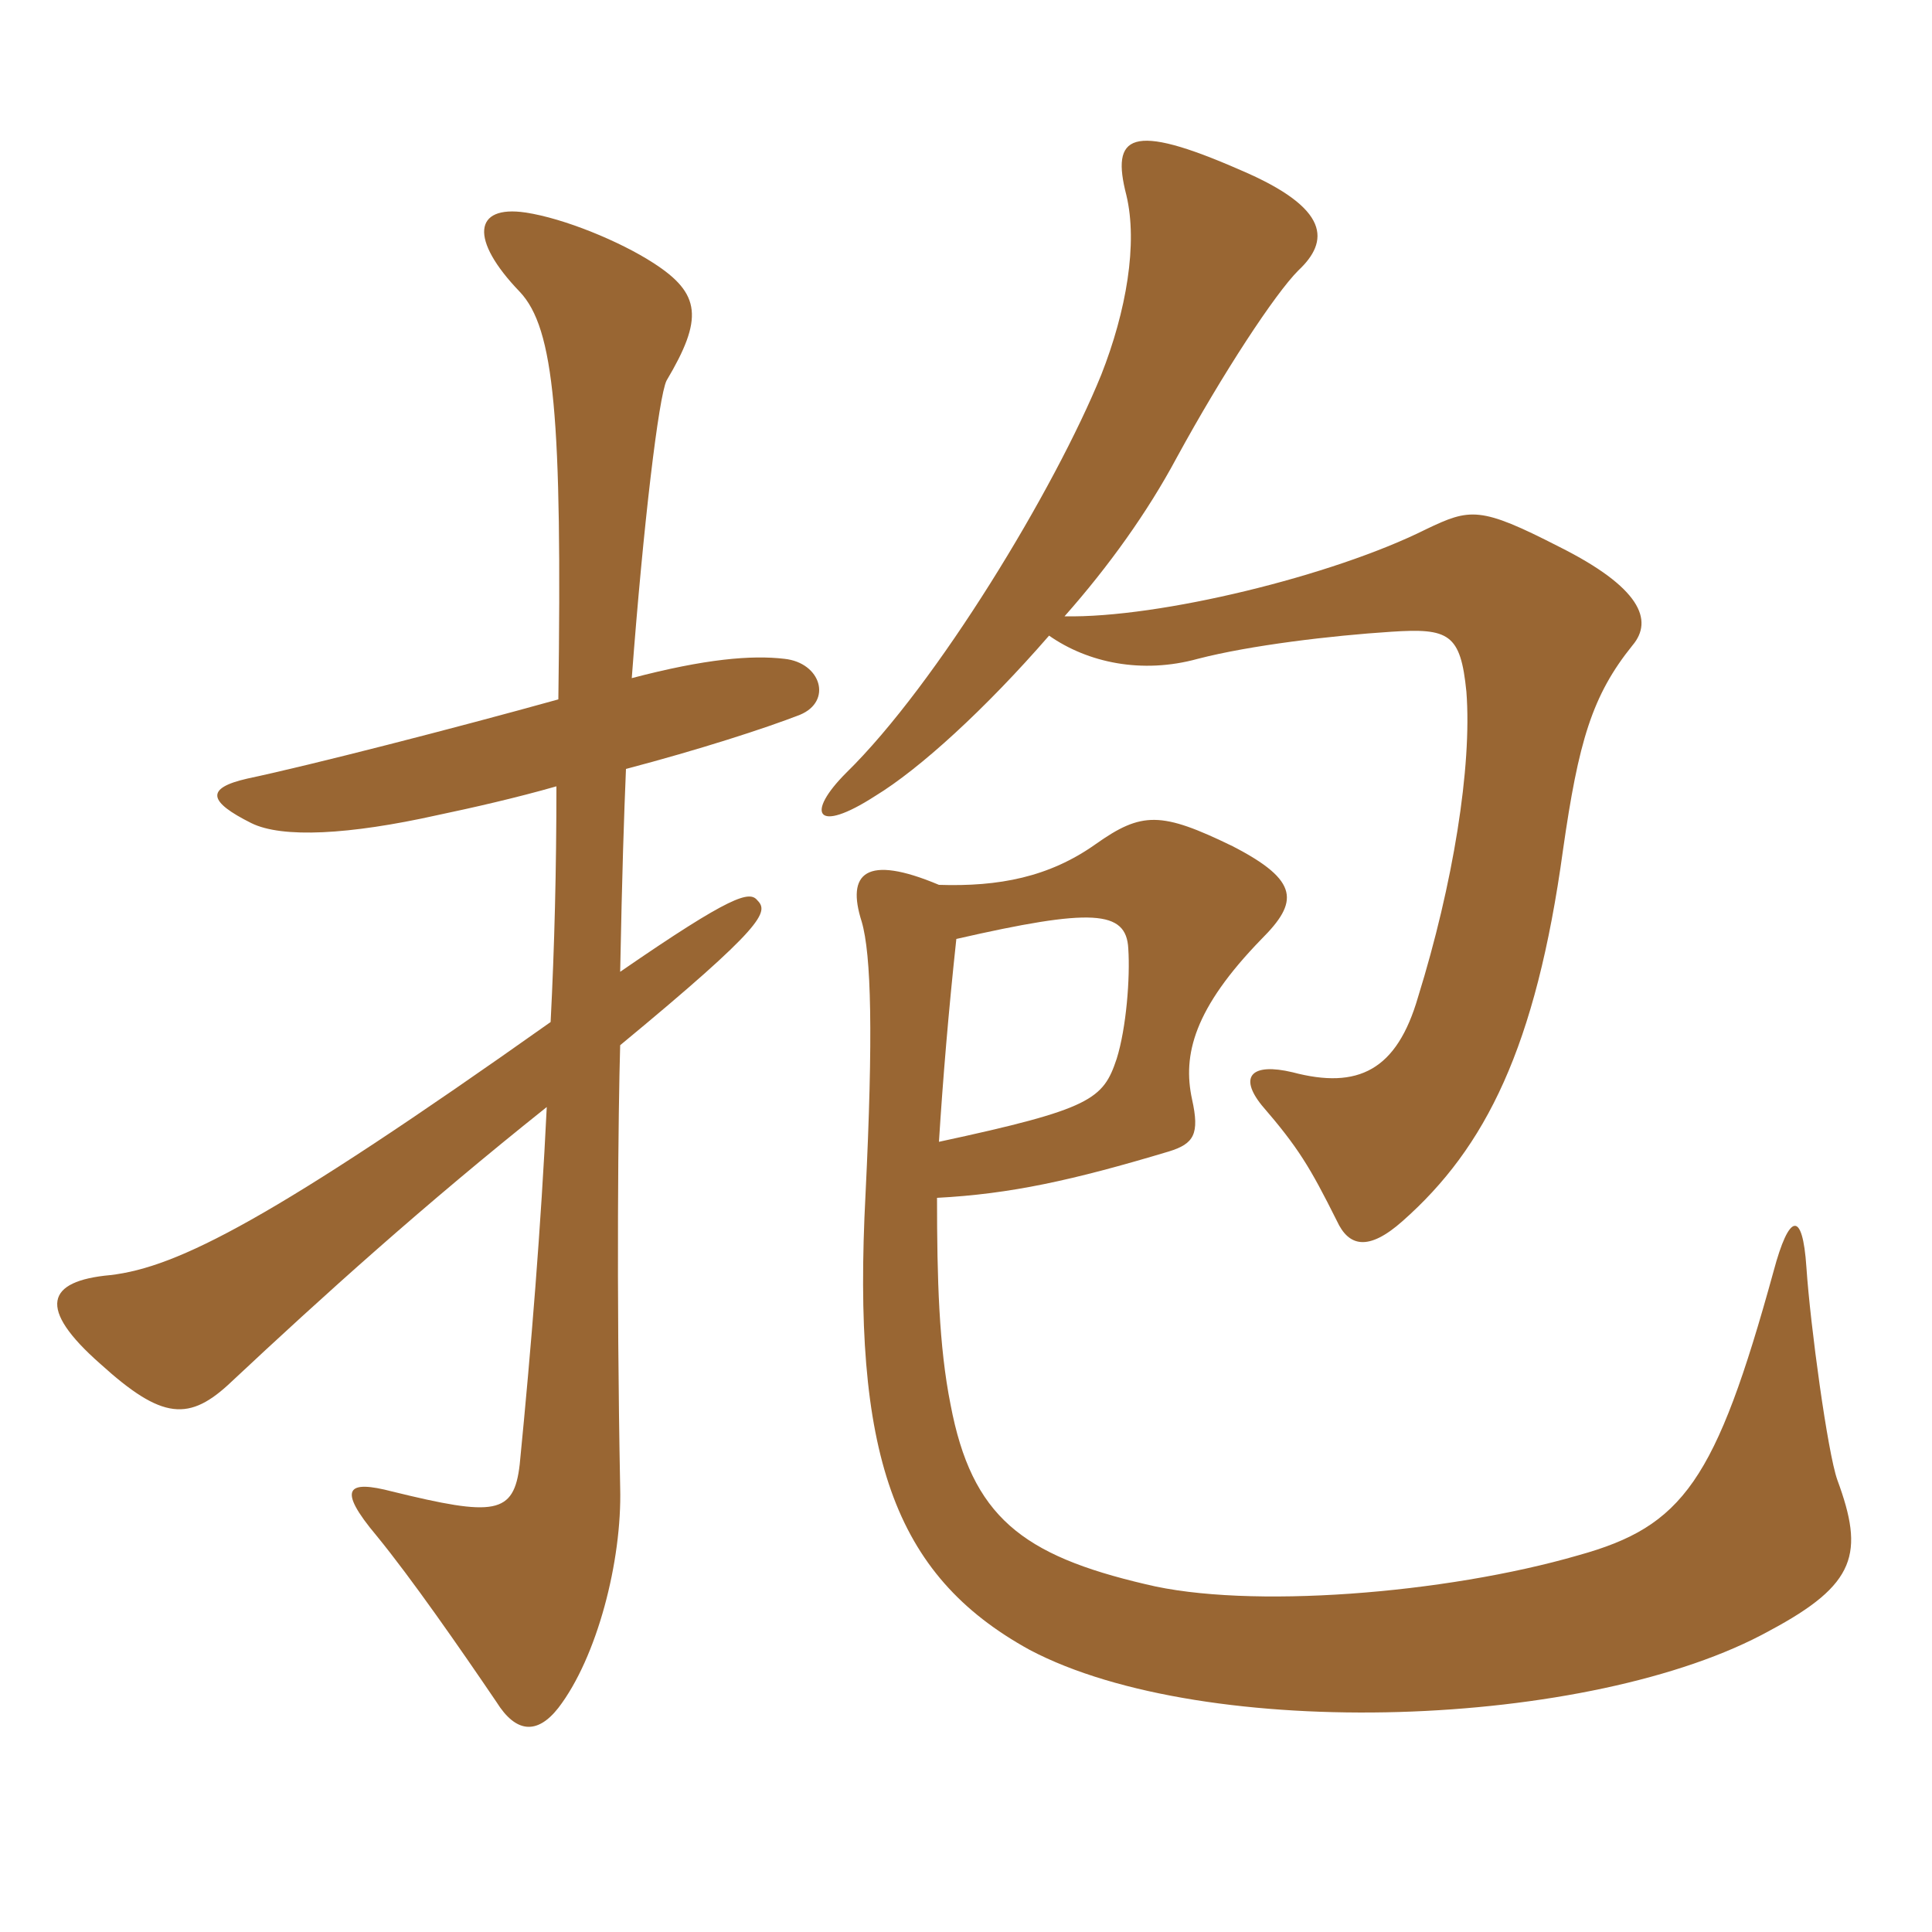 <svg xmlns="http://www.w3.org/2000/svg" xmlns:xlink="http://www.w3.org/1999/xlink" width="150" height="150"><path fill="#996633" padding="10" d="M126.75 50.10C128.40 48.15 127.35 45.60 121.05 42.45C114.90 39.30 114.15 39.45 110.70 41.10C103.50 44.70 90 48 82.65 47.85C86.10 43.95 89.10 39.75 91.35 35.55C94.95 28.95 99 22.80 100.80 21C103.20 18.75 103.35 16.20 96.30 13.20C87.75 9.45 86.25 10.50 87.45 15.15C88.35 18.90 87.45 24.15 85.50 29.10C81.90 37.95 72.75 53.10 65.70 60C62.55 63.15 63.30 64.80 67.95 61.80C71.40 59.70 76.50 55.05 81.45 49.35C84.45 51.45 88.65 52.35 93 51.15C97.05 50.10 103.35 49.35 108 49.05C112.50 48.75 113.40 49.20 113.85 53.70C114.30 59.55 112.80 68.70 110.10 77.40C108.45 83.10 105.45 84.60 100.35 83.25C97.20 82.50 96.15 83.55 97.95 85.80C100.80 89.10 101.70 90.60 103.80 94.80C104.70 96.75 106.20 97.20 108.90 94.80C115.35 89.10 119.25 81.30 121.35 66C122.55 57.60 123.60 54 126.75 50.10ZM62.10 55.50C64.65 54.45 63.75 51.45 60.90 51.15C58.35 50.85 54.75 51.15 49.05 52.65C49.95 40.65 51.15 30.75 51.75 29.55C54.60 24.75 54.45 22.80 50.70 20.40C48.15 18.75 43.80 16.95 40.80 16.50C36.75 15.90 36.45 18.60 40.35 22.65C43.05 25.50 43.65 32.40 43.35 54.30C35.25 56.55 24.15 59.40 19.20 60.45C15.90 61.20 16.20 62.25 19.50 63.90C21.90 65.10 27.15 64.80 33.90 63.30C36.75 62.70 40.05 61.95 43.20 61.05C43.20 67.50 43.05 73.50 42.75 79.35C21.15 94.65 13.80 98.40 8.55 99C3.60 99.45 2.85 101.55 7.80 105.90C12.60 110.25 14.70 110.40 18 107.25C25.05 100.65 32.85 93.60 42.45 85.95C42 95.25 41.25 104.55 40.35 113.70C39.90 117.60 38.40 117.75 30.45 115.80C27 114.90 26.10 115.50 29.25 119.25C31.95 122.55 35.70 127.95 38.55 132.15C40.05 134.55 41.70 134.70 43.35 132.60C46.35 128.70 48.30 121.20 48.15 115.50C47.85 99.90 48 86.25 48.15 81.15C59.40 71.85 59.70 70.80 58.80 69.90C58.20 69.15 56.85 69.45 48.15 75.45C48.30 67.65 48.45 63.30 48.60 59.70C54.30 58.20 59.40 56.55 62.10 55.50ZM142.65 114.90C141.90 112.80 140.55 102.90 140.25 98.40C139.95 93.90 138.90 94.20 137.70 98.70C133.20 115.05 130.65 118.50 122.55 120.75C112.20 123.75 96.90 124.95 88.95 123C79.35 120.75 75.45 117.75 73.80 109.05C72.90 104.55 72.75 99.30 72.75 93C78.45 92.70 83.25 91.65 90.75 89.40C92.70 88.80 93.15 88.05 92.55 85.35C91.80 81.90 92.70 78.30 97.95 72.90C100.80 70.05 100.95 68.40 95.70 65.70C90.15 63 88.65 63 85.05 65.55C81.45 68.10 77.55 68.85 72.90 68.70C67.20 66.30 65.70 67.80 66.90 71.55C67.65 74.10 67.80 80.40 67.20 92.70C66.15 112.80 69.30 122.25 79.95 128.10C93.60 135.30 123.60 134.25 137.40 126.60C144.15 123 144.75 120.60 142.65 114.90ZM87.60 73.65C87.75 75.90 87.45 79.80 86.70 82.20C85.65 85.35 84.75 86.10 72.90 88.65C73.20 83.85 73.65 78.45 74.25 72.90C84.75 70.50 87.45 70.65 87.60 73.65Z"/></svg>